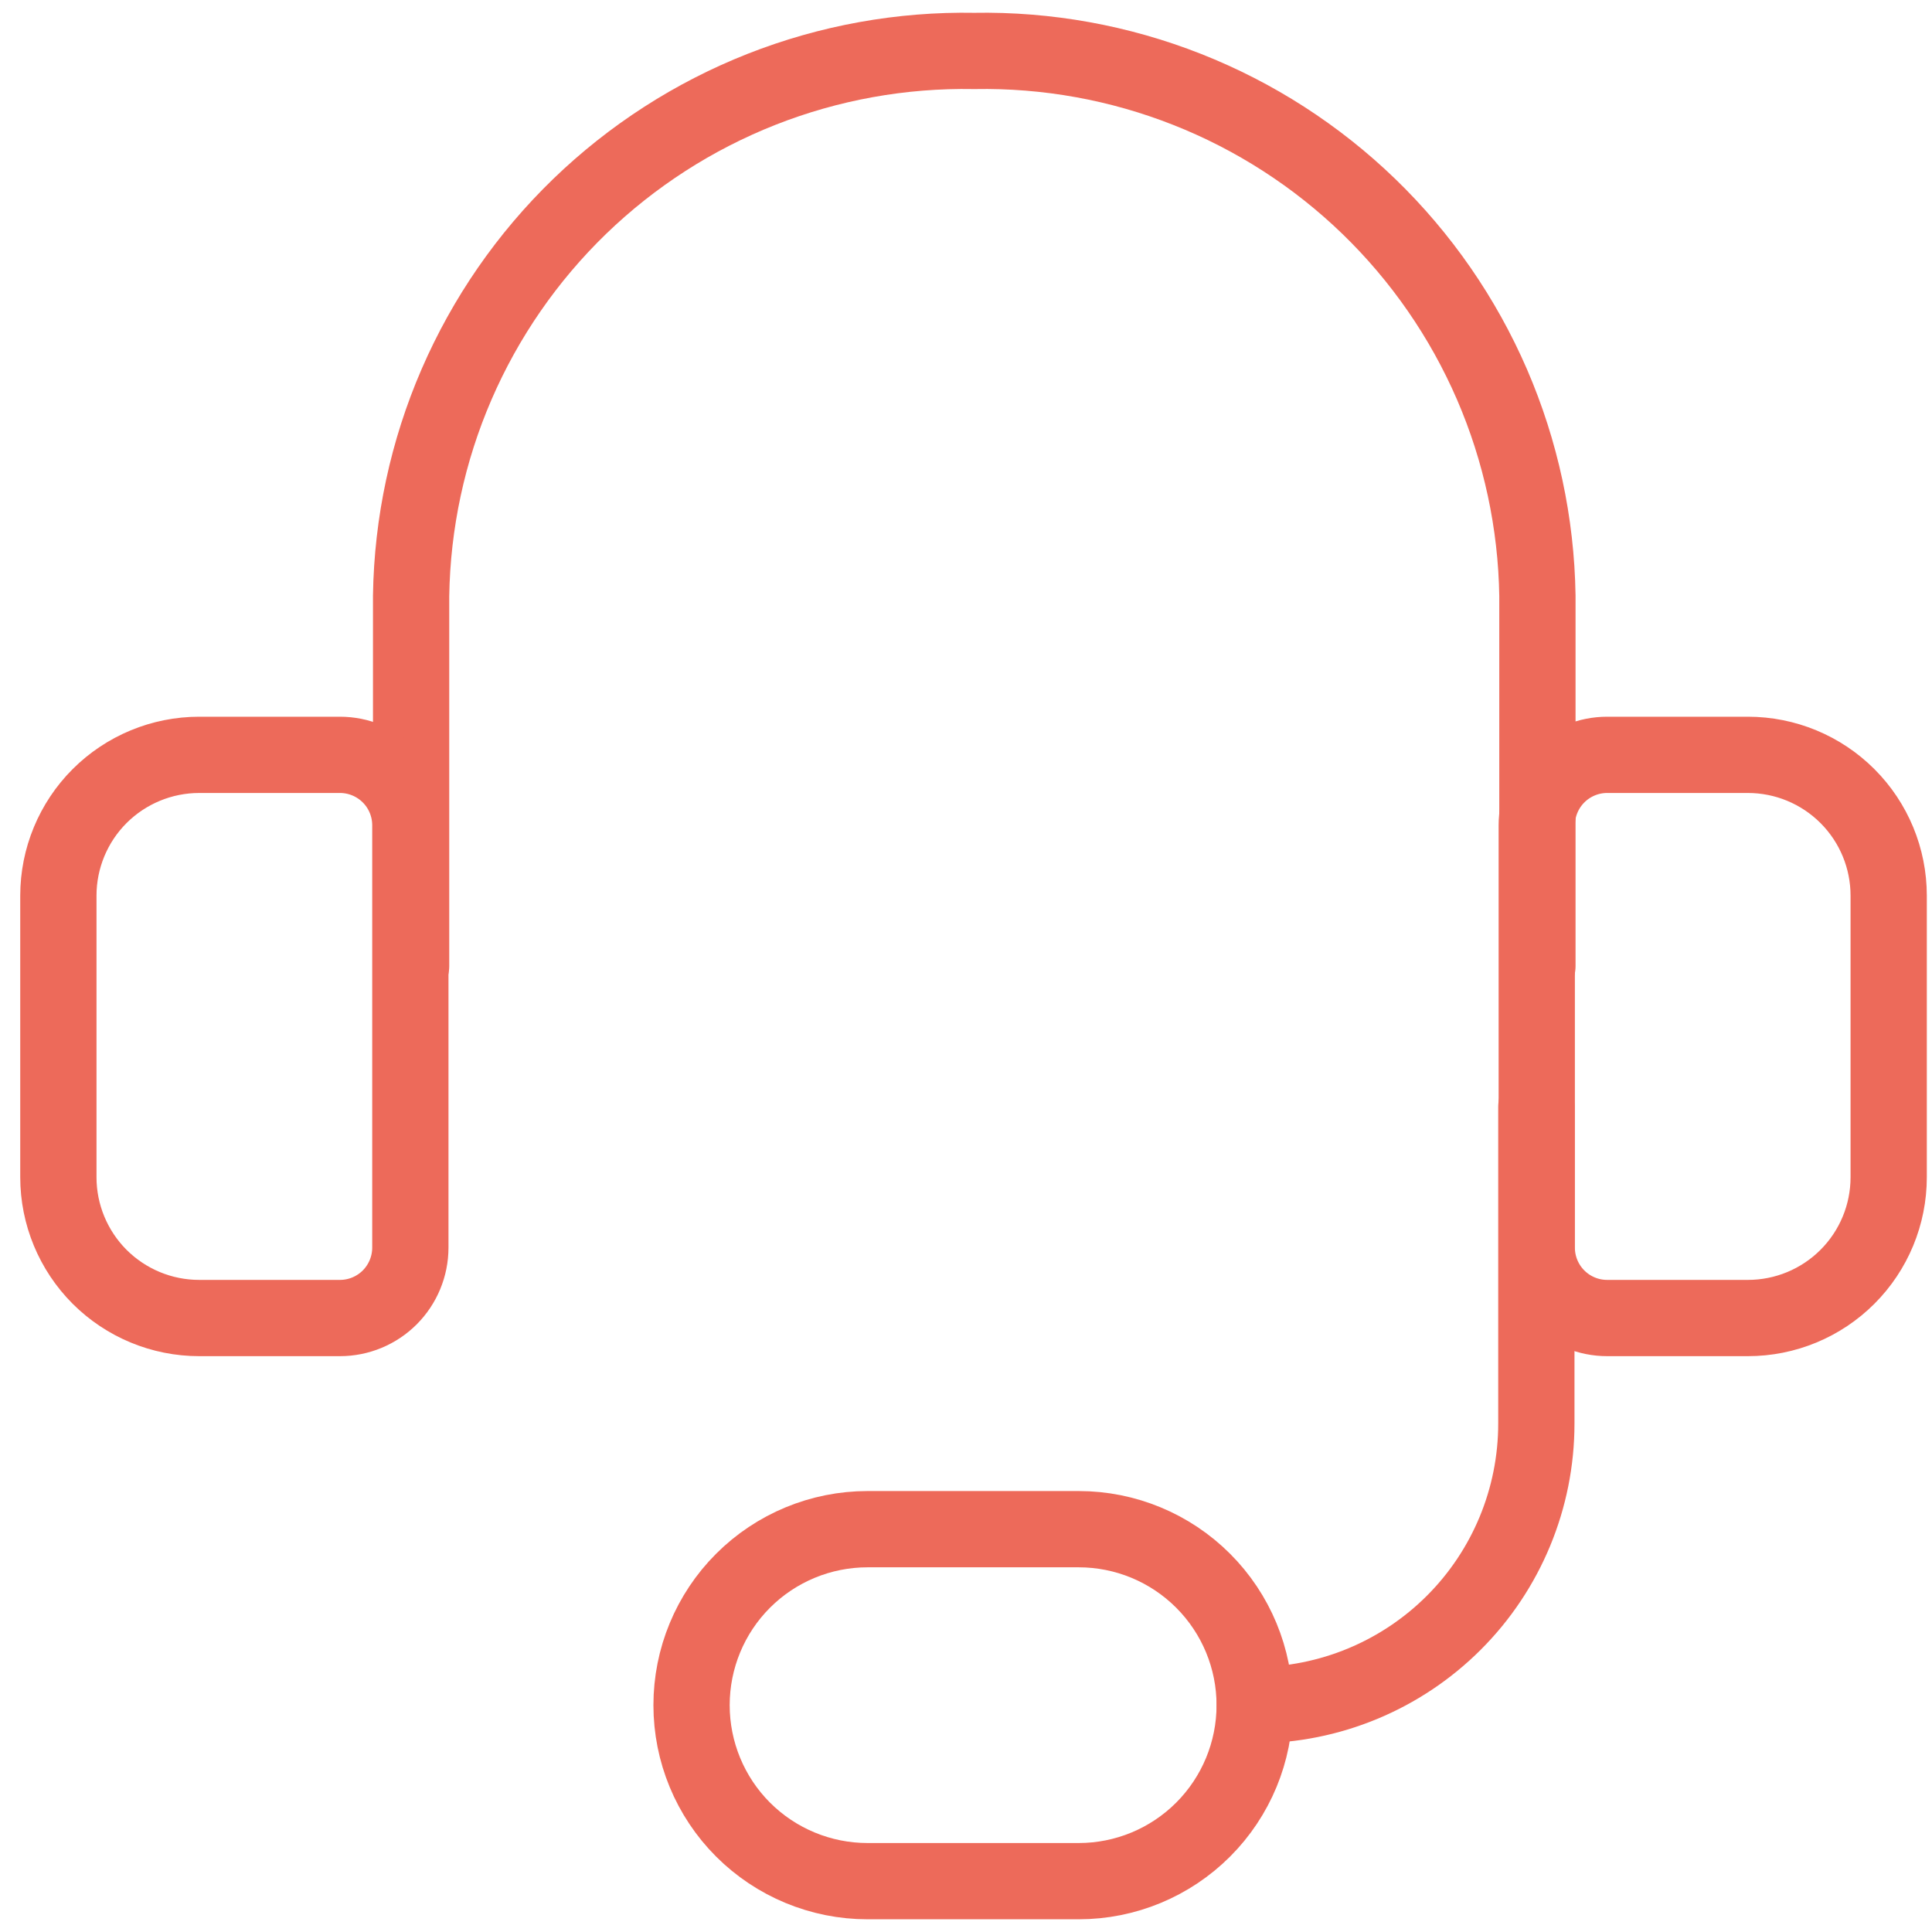 <svg width="38" height="38" viewBox="0 0 38 38" fill="none" xmlns="http://www.w3.org/2000/svg">
<path d="M8.086 19.001V11.718C8.108 10.287 8.411 8.873 8.98 7.56C9.549 6.246 10.371 5.057 11.4 4.061C12.429 3.066 13.645 2.283 14.976 1.758C16.308 1.233 17.731 0.976 19.162 1.002C20.594 0.976 22.016 1.233 23.348 1.758C24.68 2.283 25.895 3.066 26.924 4.061C27.953 5.057 28.776 6.246 29.345 7.56C29.913 8.873 30.217 10.287 30.239 11.718V19.001" stroke="#ED6A5A" stroke-width="1.5" stroke-linecap="round" stroke-linejoin="round"/>
<path d="M3.918 14.847H6.687C7.054 14.847 7.406 14.993 7.666 15.253C7.925 15.512 8.071 15.864 8.071 16.232V24.539C8.071 24.906 7.925 25.258 7.666 25.518C7.406 25.778 7.054 25.924 6.687 25.924H3.918C3.183 25.924 2.479 25.632 1.959 25.113C1.44 24.593 1.148 23.889 1.148 23.154V17.616C1.148 16.882 1.44 16.177 1.959 15.658C2.479 15.139 3.183 14.847 3.918 14.847Z" stroke="#ED6A5A" stroke-width="1.5" stroke-linecap="round" stroke-linejoin="round"/>
<path d="M34.379 25.924H31.61C31.243 25.924 30.891 25.778 30.631 25.518C30.372 25.259 30.226 24.906 30.226 24.539V16.232C30.226 15.865 30.372 15.513 30.631 15.253C30.891 14.993 31.243 14.847 31.61 14.847H34.379C35.114 14.847 35.818 15.139 36.337 15.658C36.857 16.178 37.148 16.882 37.148 17.616V23.155C37.148 23.889 36.857 24.593 36.337 25.113C35.818 25.632 35.114 25.924 34.379 25.924Z" stroke="#ED6A5A" stroke-width="1.5" stroke-linecap="round" stroke-linejoin="round"/>
<path d="M24.68 33.539C26.148 33.539 27.557 32.955 28.596 31.916C29.634 30.878 30.218 29.469 30.218 28V21.77" stroke="#ED6A5A" stroke-width="1.5" stroke-linecap="round" stroke-linejoin="round"/>
<path d="M24.678 33.538C24.678 34.456 24.313 35.337 23.664 35.986C23.015 36.635 22.135 37 21.217 37H17.063C16.145 37 15.264 36.635 14.615 35.986C13.966 35.337 13.602 34.456 13.602 33.538C13.602 32.62 13.966 31.74 14.615 31.091C15.264 30.442 16.145 30.077 17.063 30.077H21.217C22.135 30.077 23.015 30.442 23.664 31.091C24.313 31.74 24.678 32.62 24.678 33.538Z" stroke="#ED6A5A" stroke-width="1.5" stroke-linecap="round" stroke-linejoin="round"/>
</svg>
